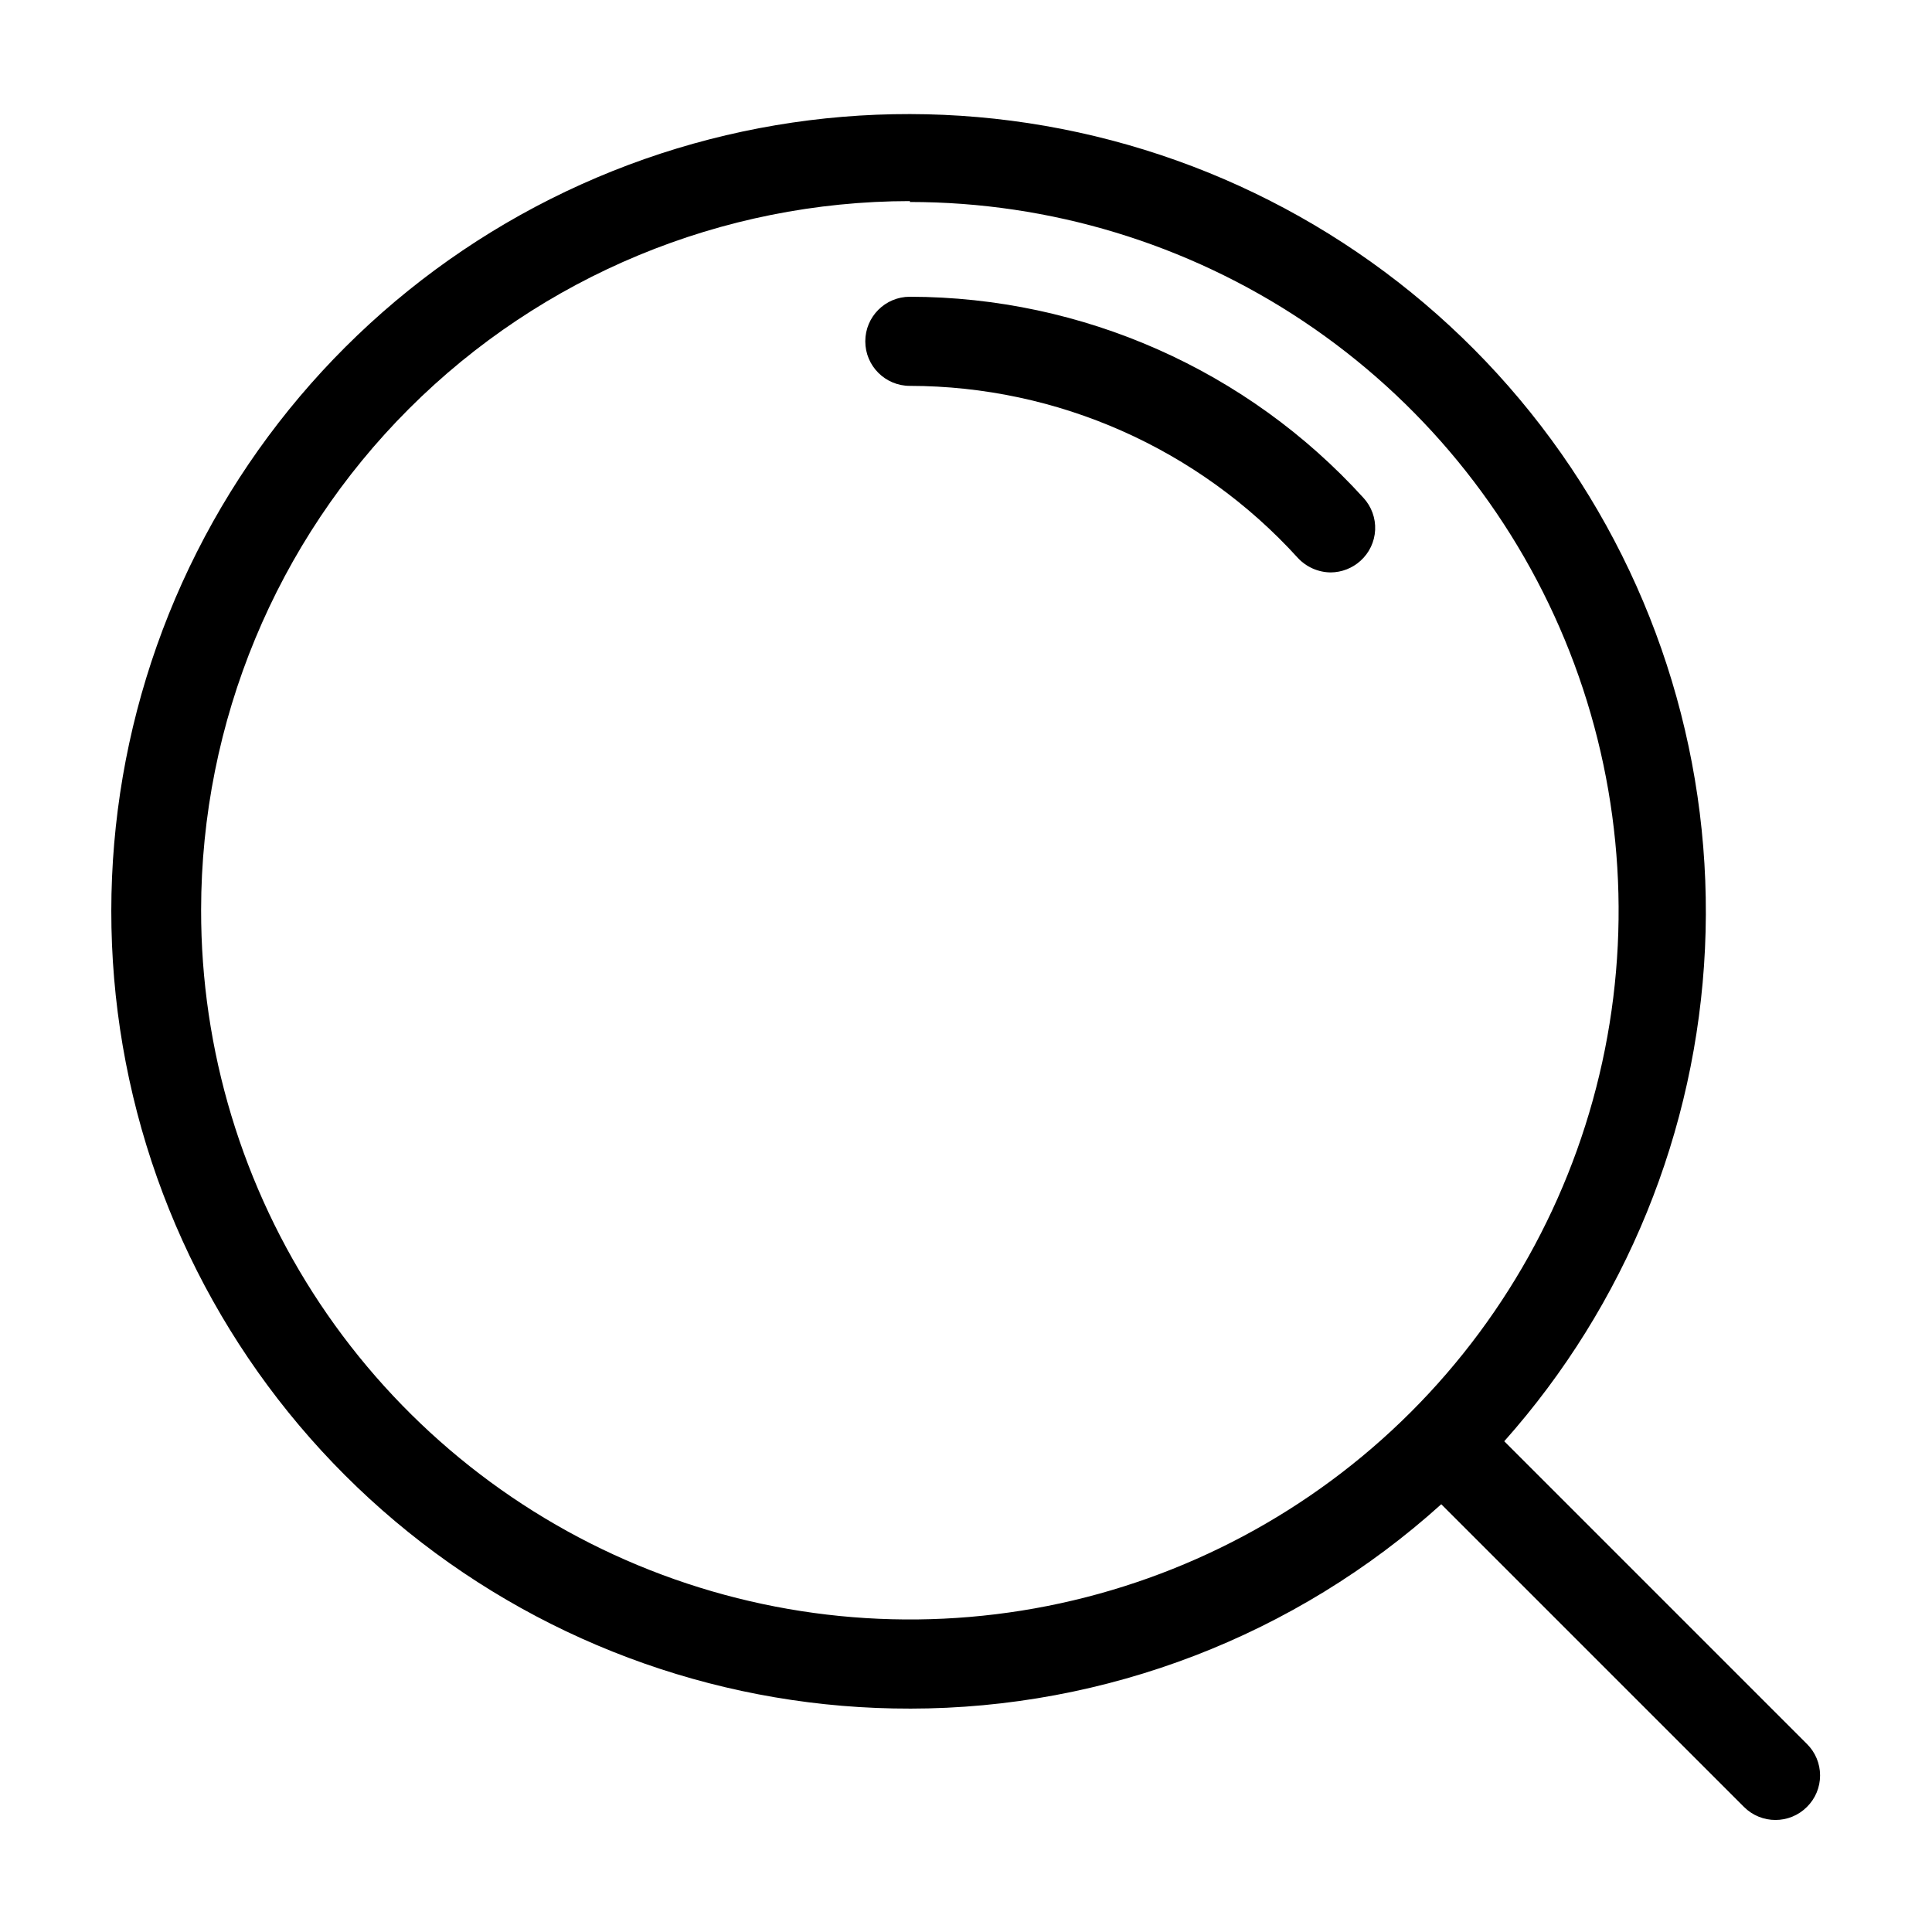 <?xml version="1.0" encoding="UTF-8"?>
<!-- Uploaded to: SVG Repo, www.svgrepo.com, Generator: SVG Repo Mixer Tools -->
<svg fill="#000000" width="800px" height="800px" version="1.1" viewBox="144 144 512 512" xmlns="http://www.w3.org/2000/svg">
 <g>
  <path d="m385.12 596.8c52.027-0.008 102.2-19.305 140.83-54.16l80.219 80.215c4.609 4.606 12.078 4.606 16.688 0 2.231-2.203 3.484-5.207 3.484-8.344s-1.254-6.141-3.484-8.344l-80.215-80.219c32.148-36.137 50.926-82.215 53.195-130.53 2.266-48.32-12.113-95.953-40.742-134.94-28.625-38.992-69.762-66.98-116.54-79.289-46.781-12.312-96.367-8.199-140.48 11.652-44.109 19.848-80.074 54.234-101.88 97.406-21.812 43.176-28.148 92.527-17.949 139.81 10.195 47.281 36.309 89.637 73.977 119.98 37.668 30.348 84.605 46.852 132.98 46.758zm0-399.27c37.156 0 73.48 11.02 104.38 31.668 30.895 20.652 54.965 50 69.176 84.332 14.211 34.336 17.914 72.113 10.648 108.55-7.266 36.441-25.18 69.91-51.469 96.168-26.293 26.258-59.781 44.129-96.234 51.348-36.449 7.223-74.223 3.469-108.54-10.785-34.316-14.25-63.633-38.363-84.246-69.281-20.609-30.918-31.586-67.258-31.539-104.41 0.043-49.801 19.844-97.555 55.059-132.77 35.215-35.215 82.969-55.016 132.77-55.059z"/>
  <path d="m385.12 246.26c39.156 0.047 76.48 16.594 102.81 45.578 2.258 2.438 5.418 3.832 8.738 3.859 2.91-0.027 5.711-1.117 7.871-3.07 2.336-2.098 3.738-5.043 3.887-8.18 0.148-3.137-0.969-6.203-3.098-8.512-30.789-33.883-74.426-53.23-120.21-53.293-6.523 0-11.809 5.289-11.809 11.809 0 6.523 5.285 11.809 11.809 11.809z"/>
 </g>
</svg>